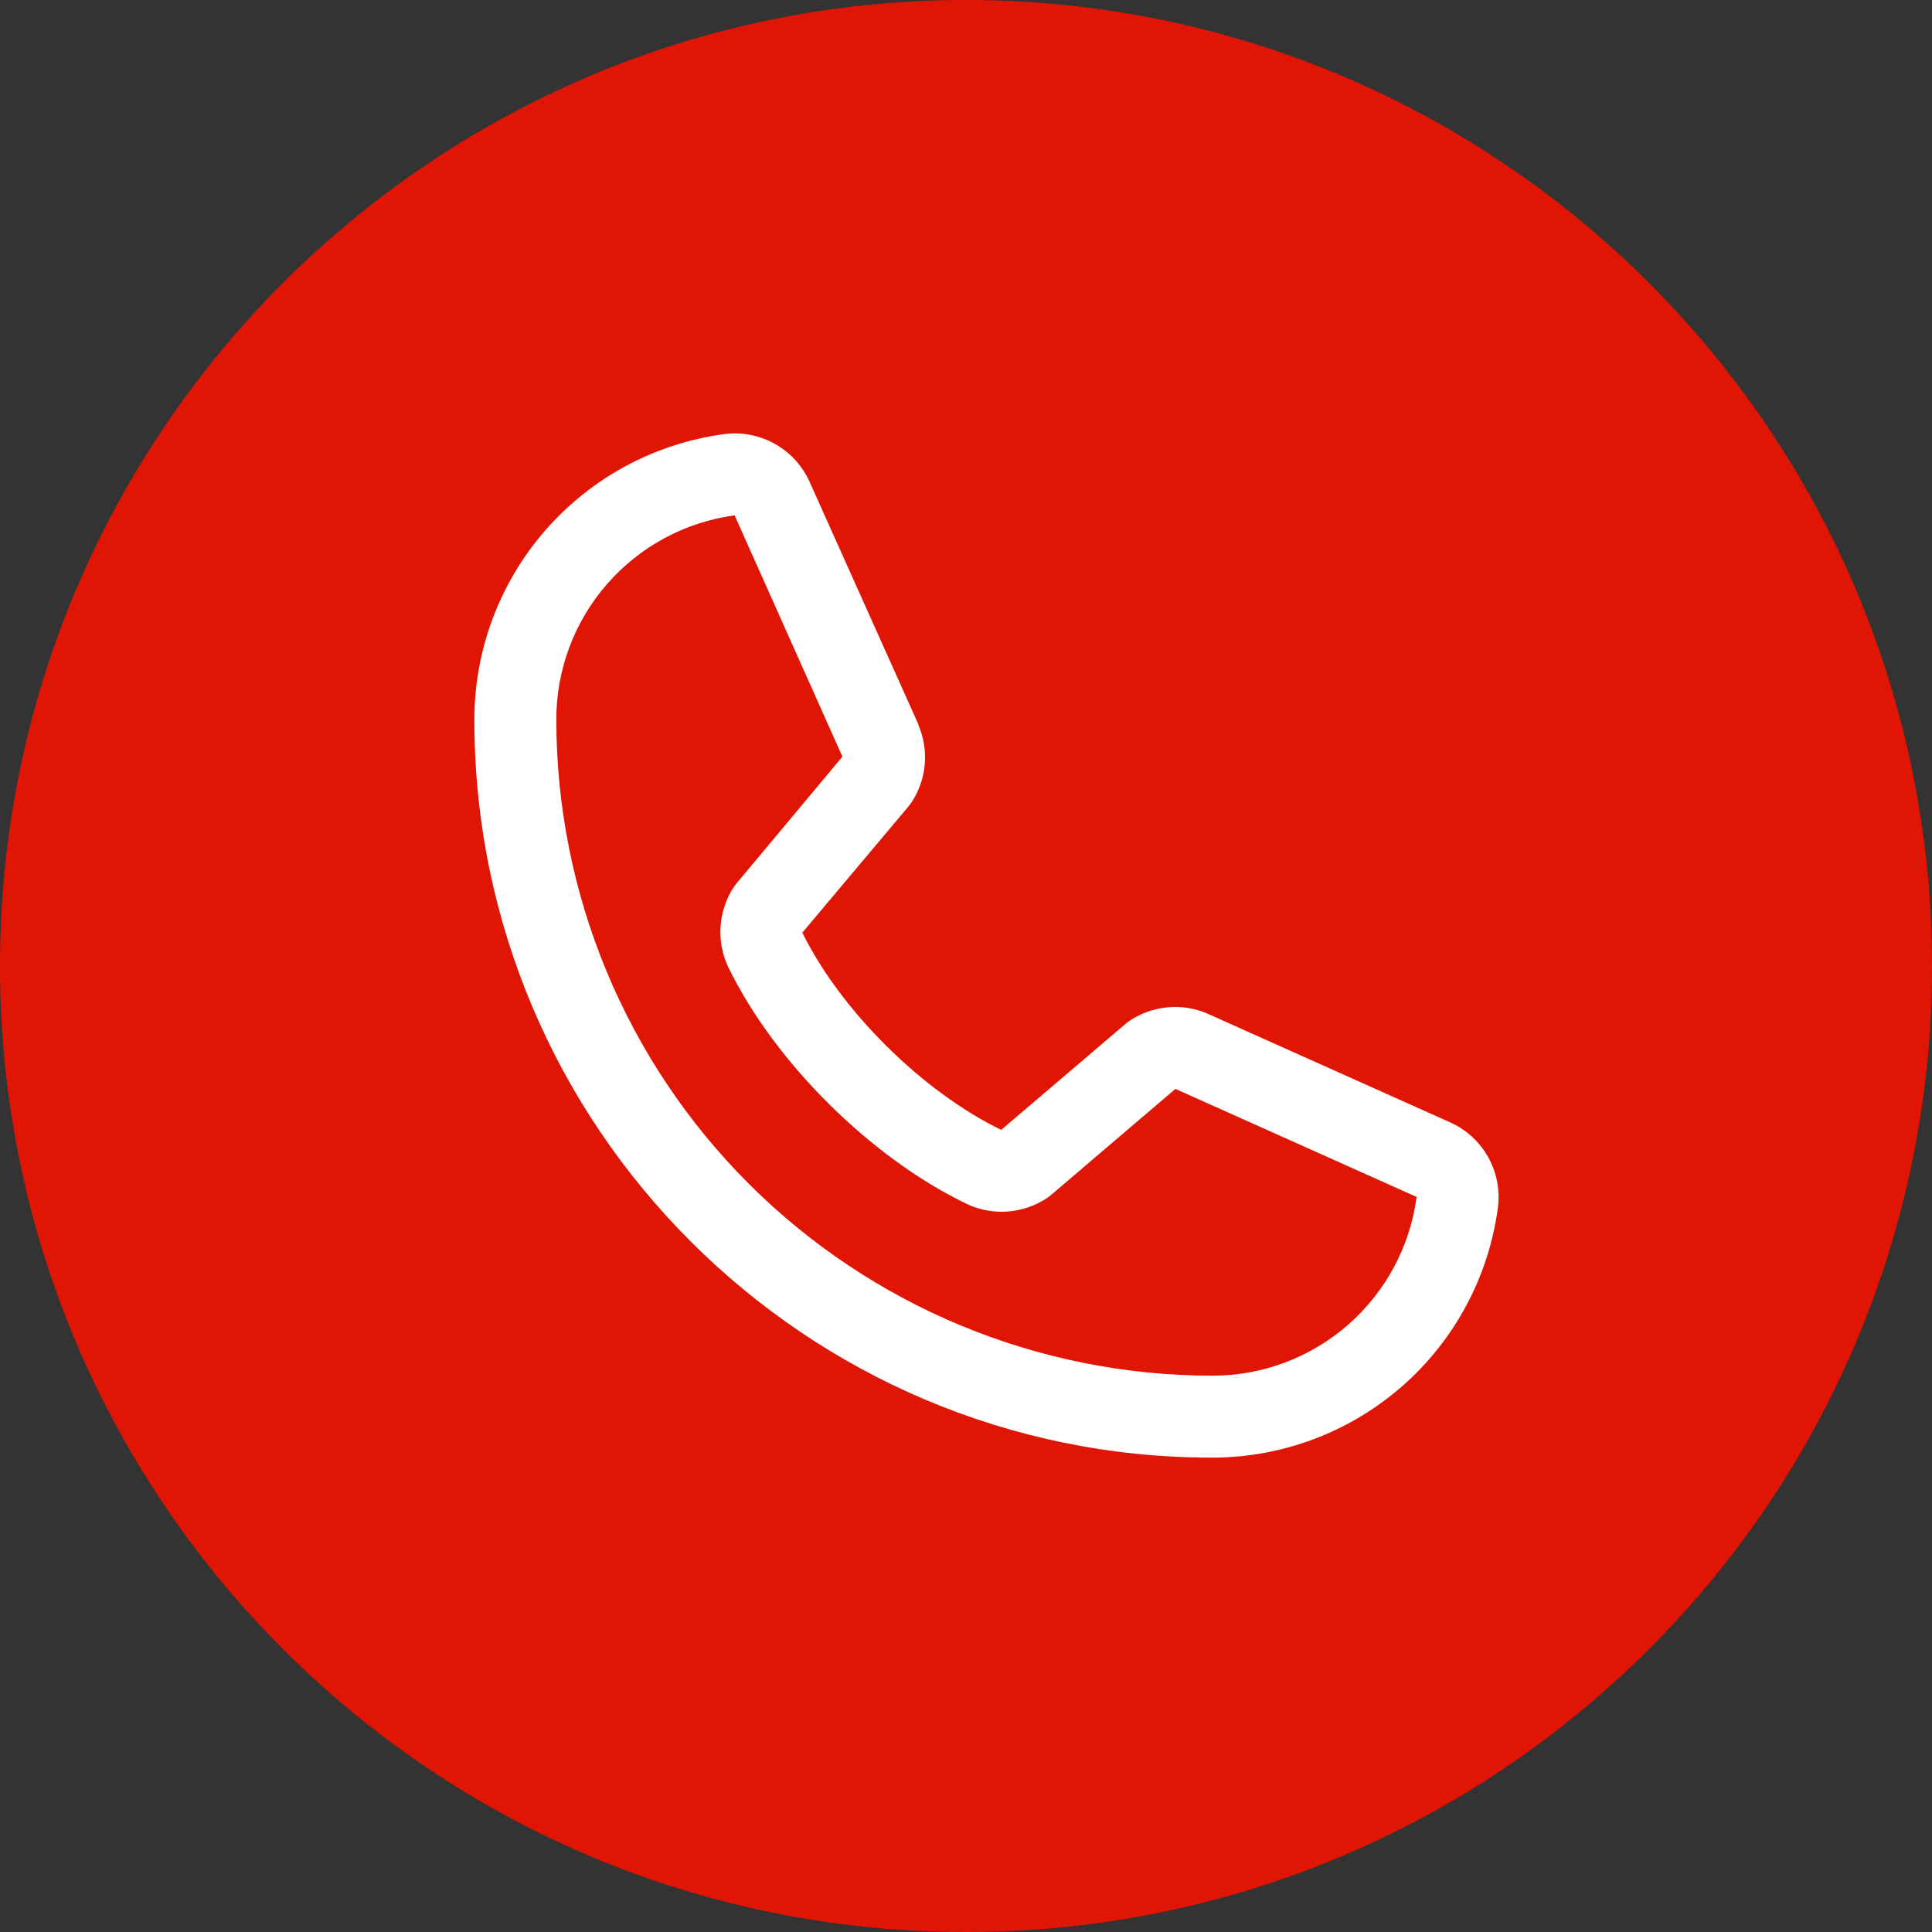 <?xml version="1.0" encoding="UTF-8"?> <svg xmlns="http://www.w3.org/2000/svg" width="56" height="56" viewBox="0 0 56 56" fill="none"><rect x="0" y="0" width="56" height="56" fill="#333333" stroke="none"/><g clip-path="url(#clip0_352_187)"><path d="M28 56C43.464 56 56 43.464 56 28C56 12.536 43.464 0 28 0C12.536 0 0 12.536 0 28C0 43.464 12.536 56 28 56Z" fill="#E11504"></path><path d="M42.008 32.521L35.015 29.388L34.996 29.379C34.633 29.223 34.237 29.161 33.844 29.197C33.45 29.234 33.073 29.367 32.744 29.587C32.705 29.612 32.668 29.64 32.633 29.67L29.02 32.75C26.731 31.638 24.368 29.293 23.256 27.033L26.34 23.366C26.37 23.328 26.398 23.291 26.425 23.251C26.64 22.924 26.77 22.548 26.804 22.158C26.838 21.768 26.775 21.376 26.621 21.016V20.998L23.479 13.993C23.275 13.523 22.924 13.131 22.48 12.877C22.035 12.622 21.52 12.518 21.012 12.58C19 12.845 17.154 13.832 15.818 15.359C14.481 16.885 13.746 18.846 13.75 20.875C13.75 32.661 23.339 42.25 35.125 42.25C37.154 42.253 39.114 41.518 40.641 40.182C42.167 38.846 43.155 36.999 43.42 34.988C43.482 34.48 43.378 33.965 43.124 33.52C42.869 33.075 42.478 32.725 42.008 32.521ZM35.125 39.875C30.088 39.869 25.258 37.866 21.696 34.304C18.134 30.742 16.131 25.912 16.125 20.875C16.119 19.425 16.642 18.023 17.594 16.931C18.547 15.838 19.864 15.129 21.301 14.937C21.3 14.943 21.3 14.949 21.301 14.955L24.418 21.932L21.35 25.604C21.319 25.64 21.291 25.678 21.265 25.718C21.042 26.061 20.911 26.456 20.885 26.864C20.859 27.272 20.939 27.68 21.117 28.049C22.462 30.799 25.233 33.55 28.013 34.893C28.384 35.07 28.795 35.147 29.205 35.117C29.614 35.087 30.009 34.952 30.351 34.724C30.389 34.698 30.426 34.67 30.461 34.641L34.07 31.562L41.046 34.687C41.046 34.687 41.058 34.687 41.062 34.687C40.873 36.126 40.165 37.446 39.072 38.401C37.98 39.356 36.576 39.88 35.125 39.875Z" fill="white"></path></g><defs><clipPath id="clip0_352_187"><rect width="56" height="56" fill="white"></rect></clipPath></defs></svg> 